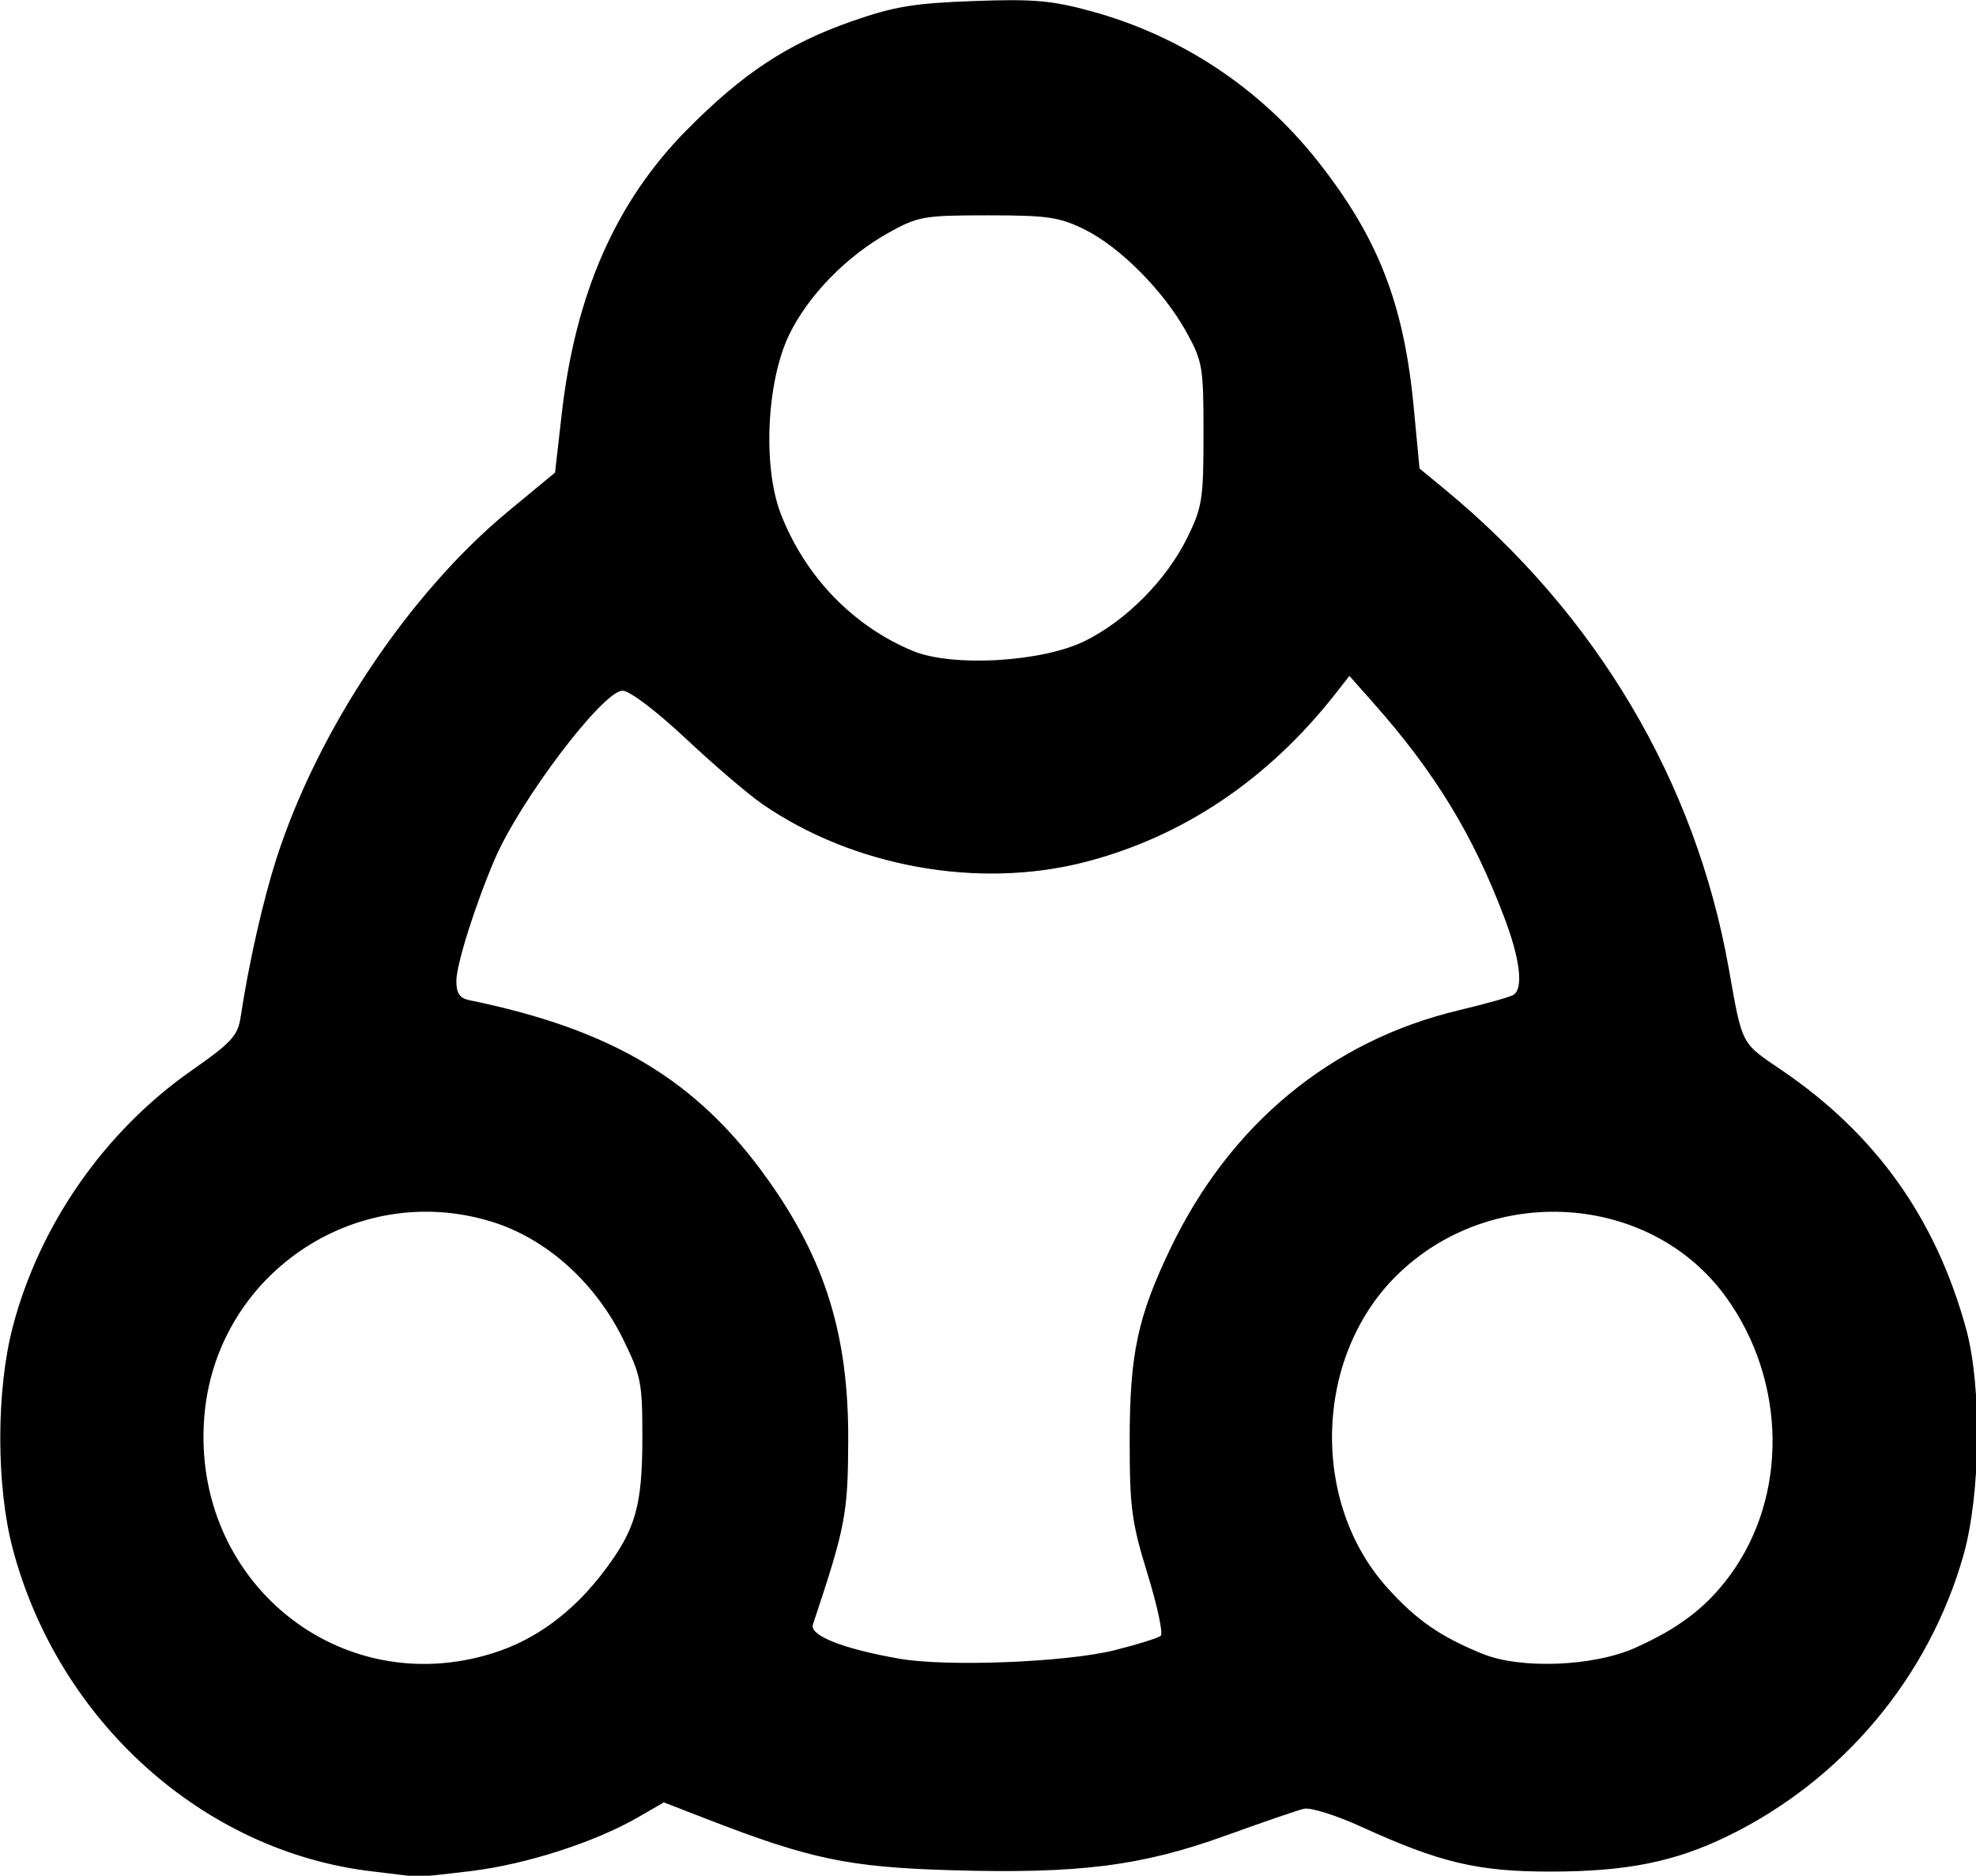 <?xml version="1.0" encoding="UTF-8" standalone="no"?>
<svg
   xml:space="preserve"
   width="611.554"
   height="580.647"
   data-id="lg_iqlklspQ9PeJoyYa0n"
   data-version="1"
   viewBox="0 0 611.554 580.647"
   version="1.1"
   id="svg4"
   xmlns="http://www.w3.org/2000/svg"
   xmlns:svg="http://www.w3.org/2000/svg"><defs
     id="defs4" /><g
     transform="matrix(1.722,0,0,1.722,-630.276,-707.4)"
     id="g3"
     style="fill:#000000"><path
       style="opacity:1;fill:#000000;fill-opacity:1;stroke:none;stroke-width:0;stroke-dasharray:none;stroke-opacity:0.625"
       d="m 257.173,662.215 c -52.175,-6.077 -97.11,-46.425 -111.229,-99.876 -5.13,-19.422 -5.121,-49.004 0.023,-68.624 8.281,-31.591 28.383,-60.431 55.236,-79.247 12.552,-8.795 14.385,-10.803 15.278,-16.737 2.482,-16.481 7,-36.386 11.199,-49.339 12.885,-39.744 40.955,-81.687 71.68,-107.106 l 14.362,-11.882 2.063,-18.141 c 4.225,-37.154 16.7,-65.557 38.512,-87.684 17.411,-17.662 31.353,-26.864 51.225,-33.809 13.063,-4.565 19.205,-5.586 37.635,-6.256 18.633,-0.677 24.26,-0.187 36.541,3.18 27.594,7.566 51.973,23.679 69.733,46.089 18.826,23.755 26.852,44.239 29.896,76.298 l 1.811,19.068 7.696,6.342 c 46.986,38.72 77.687,90.48 87.947,148.275 4.266,24.031 3.698,22.931 16.233,31.443 29.194,19.826 47.795,45.878 57.197,80.112 4.915,17.897 4.517,51.34 -0.836,70.153 -10.733,37.72 -37.414,69.509 -72.834,86.78 -16.41,8.001 -31.247,10.991 -54.696,11.022 -22.678,0.03 -34.311,-2.722 -58.844,-13.922 -7.686,-3.509 -15.618,-5.989 -17.628,-5.512 -2.01,0.477 -12.937,4.226 -24.284,8.329 -25.968,9.392 -45.511,11.848 -84.964,10.68 -31.563,-0.935 -43.607,-3.461 -75.438,-15.821 l -13.307,-5.167 -7.885,4.555 c -13.467,7.779 -34.581,14.59 -51.734,16.69 -9.044,1.107 -16.854,1.907 -17.357,1.777 -0.502,-0.129 -6.455,-0.88 -13.228,-1.669 z m 37.244,-67.491 c 13.372,-4.183 24.991,-12.789 34.683,-25.687 9.55,-12.709 11.61,-19.983 11.627,-41.05 0.014,-16.986 -0.413,-19.169 -5.955,-30.436 -8.724,-17.737 -23.928,-31.278 -40.907,-36.436 -42.197,-12.817 -85.351,16.764 -88.681,60.789 -3.819,50.501 41.737,87.678 89.233,72.82 z m 192.488,-0.968 c 7.034,-1.766 13.421,-3.771 14.193,-4.454 0.772,-0.684 -1.078,-9.304 -4.111,-19.157 -4.901,-15.923 -5.514,-20.487 -5.514,-41.057 0,-26.879 2.419,-38.329 12.575,-59.538 18.434,-38.491 49.704,-64.349 89.209,-73.767 8.25,-1.967 15.855,-4.105 16.9,-4.75 3.157,-1.951 2.155,-10.807 -2.674,-23.636 -9.705,-25.784 -21.542,-45.206 -40.74,-66.847 l -7.294,-8.222 -4.3,5.481 c -20.885,26.625 -47.346,44.389 -77.675,52.146 -32.924,8.421 -71.516,1.442 -99.699,-18.028 -4.291,-2.965 -14.917,-12.06 -23.613,-20.211 -9.172,-8.598 -17.386,-14.821 -19.562,-14.821 -6.042,0 -31.637,33.764 -39.543,52.164 -6.003,13.972 -11.869,32.577 -11.869,37.646 0,3.848 1.025,5.337 4.111,5.97 44.207,9.073 70.28,24.713 92.072,55.231 17.976,25.175 25.176,48.471 25.04,81.023 -0.095,22.779 -0.824,26.577 -10.924,56.895 -1.132,3.399 9.309,7.532 26.729,10.579 14.75,2.58 51.714,1.113 66.687,-2.646 z m 160.78,-0.644 c 13.678,-6.081 22.215,-12.601 29.505,-22.533 17.938,-24.437 17.489,-59.896 -1.087,-85.837 -23.346,-32.602 -73.145,-35.808 -102.363,-6.59 -25.164,25.164 -26.376,69.834 -2.613,96.265 8.999,10.009 16.579,15.262 29.627,20.53 11.721,4.733 34.131,3.857 46.931,-1.834 z M 477.534,281.56 c 12.759,-6.243 25.338,-18.925 31.779,-32.04 4.604,-9.374 4.999,-11.911 4.999,-32.103 0,-20.845 -0.265,-22.402 -5.372,-31.622 -7.027,-12.685 -20.523,-26.24 -31.512,-31.65 -7.704,-3.793 -11.392,-4.329 -29.803,-4.329 -19.776,0 -21.574,0.312 -30.588,5.307 -13.011,7.21 -24.868,19.32 -30.814,31.471 -7.045,14.399 -8.334,40.856 -2.704,55.488 7.441,19.339 22.288,34.79 40.837,42.497 12.209,5.073 39.844,3.504 53.178,-3.02 z"
       id="path5"
       transform="matrix(0.581,0,0,0.581,283.502,362.468)" /></g></svg>
